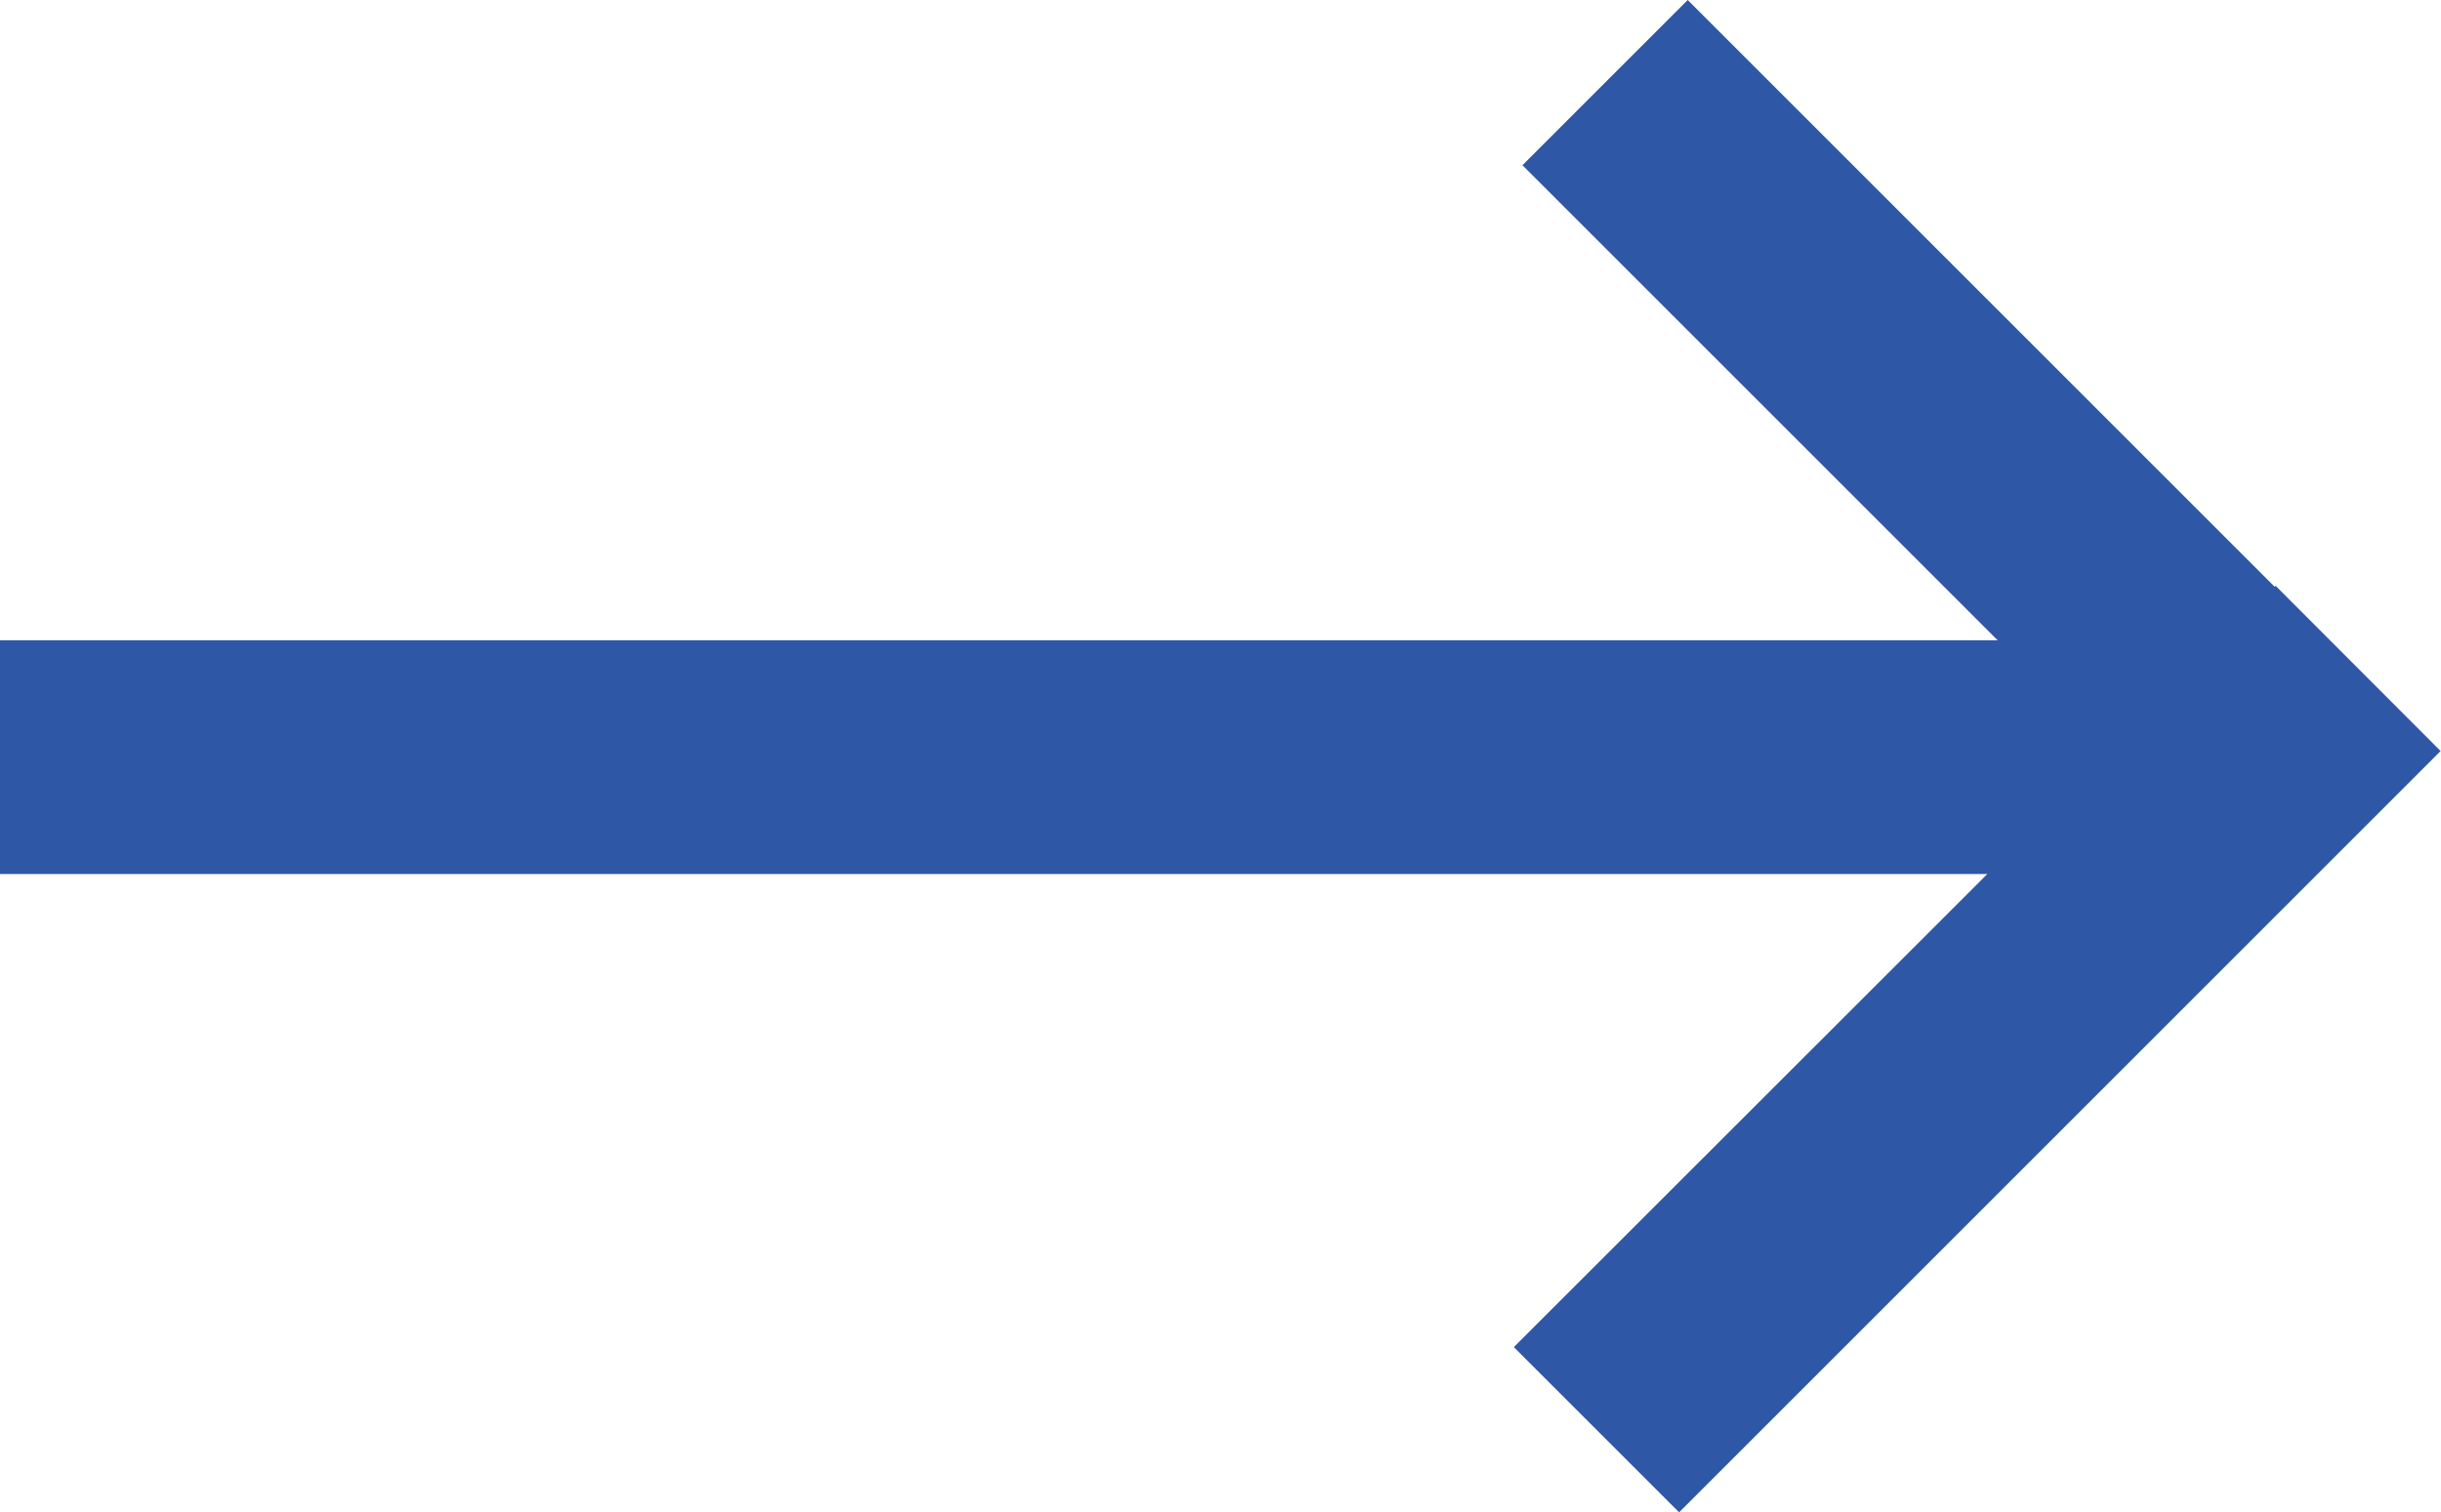 <svg xmlns="http://www.w3.org/2000/svg" width="25.477" height="15.789" viewBox="0 0 25.477 15.789">
  <path id="Tracé_4054" data-name="Tracé 4054" d="M17.615,0,15.89,1.725l4.96,4.96H0v2.44H20.742L15.8,14.064l1.725,1.725,7.948-7.948L23.751,6.116l-.01.01Z" transform="translate(0 0)" fill="#2e58a6"/>
</svg>
